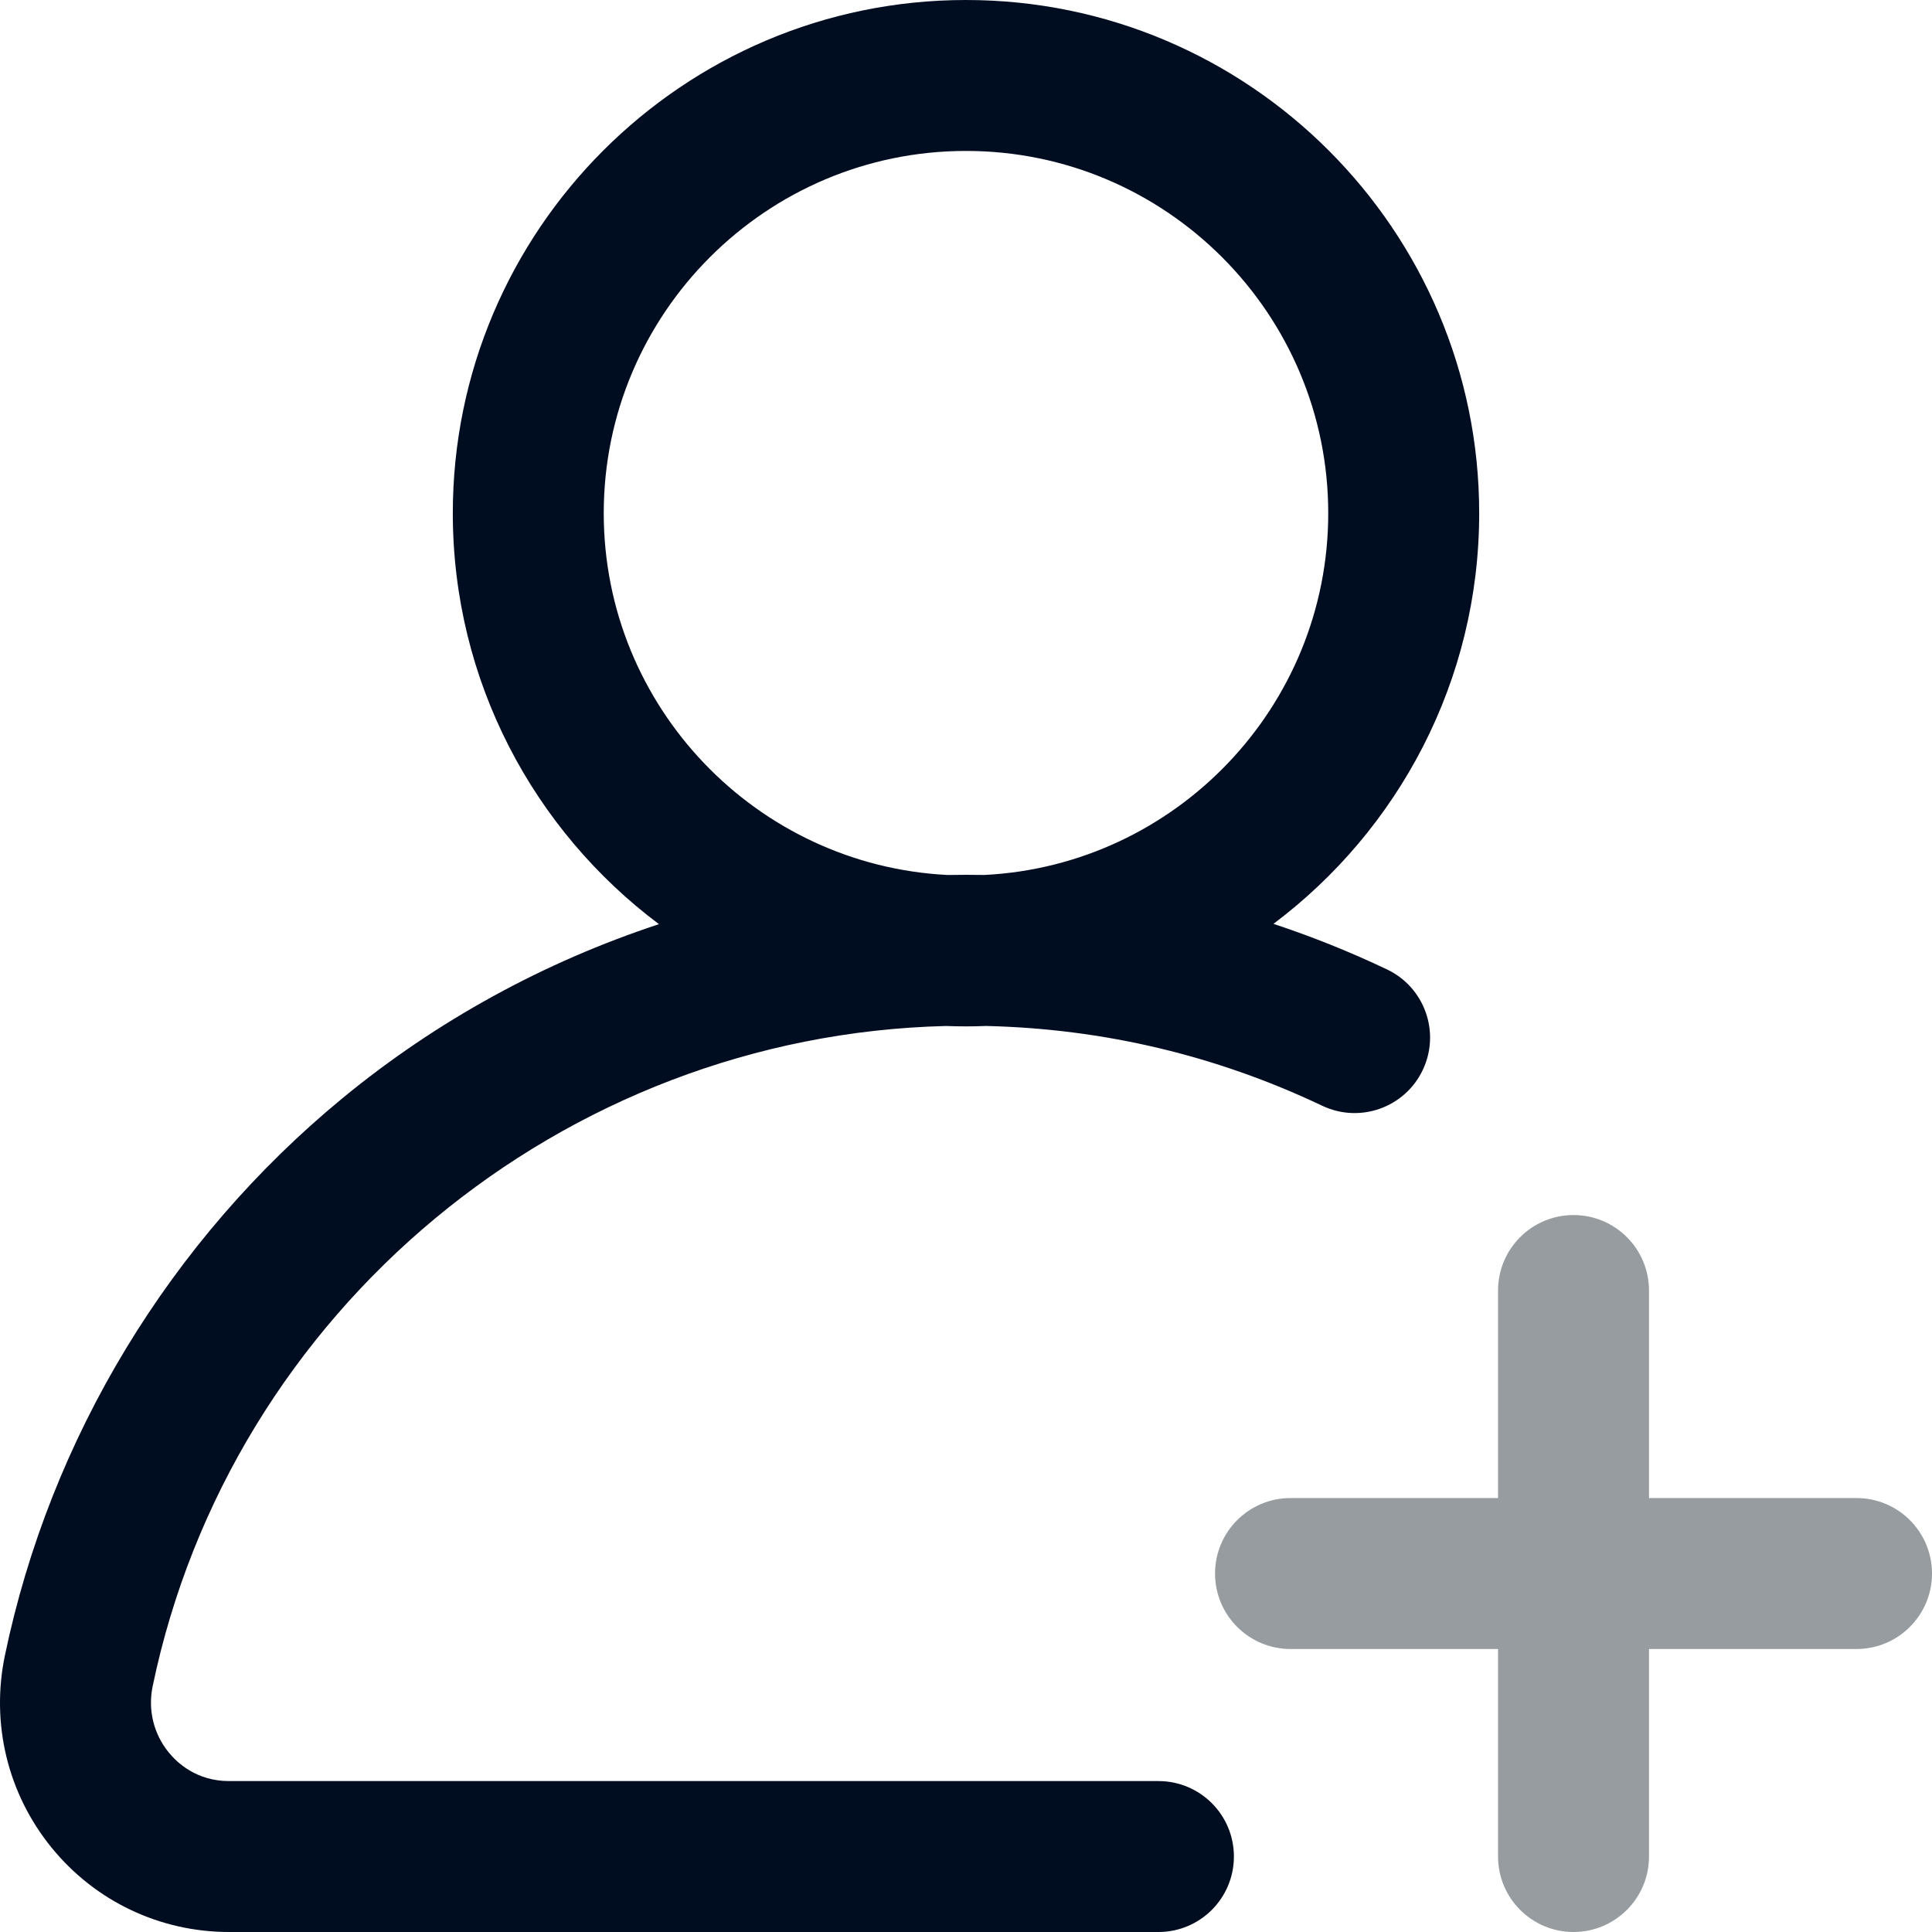 <svg width="75" height="75" viewBox="0 0 75 75" fill="none" xmlns="http://www.w3.org/2000/svg">
<path d="M53.843 37.633C52.402 36.948 50.931 36.358 49.435 35.864C54.281 32.226 57.422 26.434 57.422 19.922C57.422 8.937 48.485 0 37.5 0C26.515 0 17.578 8.937 17.578 19.922C17.578 26.441 20.726 32.239 25.581 35.876C21.133 37.34 16.958 39.619 13.305 42.624C6.606 48.134 1.948 55.82 0.19 64.266C-0.361 66.912 0.299 69.631 2.001 71.723C3.695 73.806 6.206 75 8.891 75H44.971C46.589 75 47.9 73.688 47.9 72.07C47.9 70.452 46.589 69.141 44.971 69.141H8.891C7.64 69.141 6.885 68.442 6.547 68.026C5.963 67.308 5.736 66.373 5.926 65.46C8.967 50.856 21.848 40.189 36.723 39.829C36.981 39.839 37.24 39.844 37.5 39.844C37.763 39.844 38.024 39.839 38.284 39.828C42.843 39.935 47.227 40.976 51.328 42.925C52.789 43.62 54.537 42.998 55.231 41.537C55.926 40.075 55.305 38.328 53.843 37.633ZM38.215 33.966C37.977 33.962 37.739 33.96 37.5 33.96C37.264 33.96 37.027 33.962 36.791 33.967C29.365 33.596 23.437 27.438 23.437 19.922C23.437 12.168 29.746 5.859 37.5 5.859C45.254 5.859 51.562 12.168 51.562 19.922C51.562 27.436 45.638 33.593 38.215 33.966Z" fill="#000D21"/>
<path d="M72.07 58.154H64.014V50.098C64.014 48.48 62.702 47.168 61.084 47.168C59.466 47.168 58.154 48.48 58.154 50.098V58.154H50.098C48.48 58.154 47.168 59.466 47.168 61.084C47.168 62.702 48.48 64.014 50.098 64.014H58.154V72.07C58.154 73.688 59.466 75 61.084 75C62.702 75 64.014 73.688 64.014 72.07V64.014H72.07C73.688 64.014 75 62.702 75 61.084C75 59.466 73.688 58.154 72.07 58.154Z" fill="#979CA0"/>
</svg>
